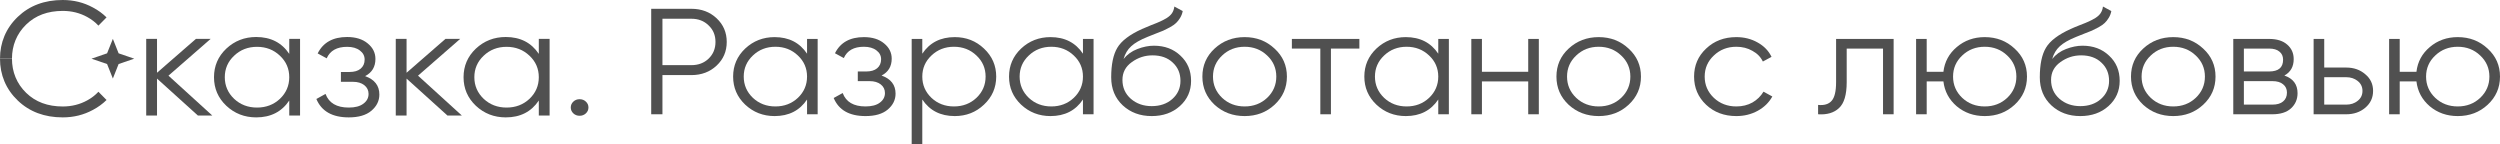 <?xml version="1.0" encoding="UTF-8"?> <svg xmlns="http://www.w3.org/2000/svg" viewBox="0 0 268 15.48" fill="none"><path d="M12.099 4.165L12.715 5.716L14.39 6.292L12.715 6.864L12.099 8.419L11.479 6.864L9.807 6.292L11.479 5.716L12.099 4.165Z" fill="#505050"></path><path d="M1.906 1.805C0.635 3.019 0 4.562 0 6.292H1.283C1.283 4.883 1.79 3.615 2.805 2.63C3.807 1.656 5.114 1.169 6.728 1.169C7.681 1.169 8.555 1.386 9.349 1.822C9.818 2.079 10.218 2.387 10.551 2.748L11.421 1.864C11.007 1.454 10.524 1.101 9.972 0.808C8.982 0.269 7.901 0 6.728 0C4.772 0 3.165 0.602 1.906 1.805Z" fill="#505050"></path><path d="M1.906 10.779C0.635 9.565 0 8.022 0 6.292H1.283C1.283 7.701 1.79 8.969 2.805 9.954C3.807 10.928 5.114 11.415 6.728 11.415C7.681 11.415 8.555 11.197 9.349 10.762C9.818 10.505 10.218 10.196 10.551 9.836L11.421 10.719C11.007 11.13 10.524 11.482 9.972 11.776C8.982 12.315 7.901 12.584 6.728 12.584C4.772 12.584 3.165 11.982 1.906 10.779Z" fill="#505050"></path><path fill-rule="evenodd" clip-rule="evenodd" d="M32.166 4.165H31.008V5.776C30.201 4.57 29.02 3.967 27.465 3.967C26.214 3.967 25.145 4.384 24.256 5.217C23.379 6.05 22.941 7.07 22.941 8.276C22.941 9.481 23.379 10.501 24.256 11.334C25.145 12.167 26.214 12.584 27.465 12.584C29.02 12.584 30.201 11.981 31.008 10.775V12.386H32.166V4.165ZM27.553 11.531C26.583 11.531 25.764 11.219 25.098 10.594C24.431 9.958 24.098 9.185 24.098 8.276C24.098 7.366 24.431 6.598 25.098 5.973C25.764 5.338 26.583 5.02 27.553 5.02C28.523 5.02 29.342 5.338 30.009 5.973C30.675 6.598 31.008 7.366 31.008 8.276C31.008 9.185 30.675 9.958 30.009 10.594C29.342 11.219 28.523 11.531 27.553 11.531Z" fill="#505050"></path><path d="M39.141 8.16C40.158 8.522 40.667 9.18 40.667 10.134C40.667 10.813 40.38 11.394 39.807 11.877C39.246 12.348 38.44 12.584 37.387 12.584C35.622 12.584 34.464 11.926 33.915 10.611L34.897 10.068C35.26 11.044 36.09 11.531 37.387 11.531C38.066 11.531 38.586 11.394 38.948 11.12C39.322 10.846 39.51 10.495 39.51 10.068C39.51 9.684 39.358 9.372 39.053 9.131C38.749 8.889 38.34 8.769 37.826 8.769H36.545V7.716H37.475C37.978 7.716 38.37 7.601 38.65 7.371C38.942 7.13 39.089 6.801 39.089 6.385C39.089 5.99 38.919 5.667 38.58 5.414C38.241 5.151 37.785 5.02 37.212 5.02C36.113 5.02 35.382 5.431 35.02 6.253L34.055 5.727C34.64 4.554 35.692 3.967 37.212 3.967C38.136 3.967 38.872 4.198 39.422 4.658C39.971 5.107 40.246 5.661 40.246 6.319C40.246 7.163 39.878 7.777 39.141 8.16Z" fill="#505050"></path><path fill-rule="evenodd" clip-rule="evenodd" d="M58.918 4.165H57.76V5.776C56.953 4.57 55.773 3.967 54.218 3.967C52.967 3.967 51.897 4.384 51.008 5.217C50.131 6.05 49.693 7.07 49.693 8.276C49.693 9.481 50.131 10.501 51.008 11.334C51.897 12.167 52.967 12.584 54.218 12.584C55.773 12.584 56.953 11.981 57.76 10.775V12.386H58.918V4.165ZM54.305 11.531C53.335 11.531 52.517 11.219 51.85 10.594C51.184 9.958 50.85 9.185 50.85 8.276C50.85 7.366 51.184 6.598 51.85 5.973C52.517 5.338 53.335 5.02 54.305 5.02C55.276 5.02 56.094 5.338 56.761 5.973C57.427 6.598 57.76 7.366 57.76 8.276C57.76 9.185 57.427 9.958 56.761 10.594C56.094 11.219 55.276 11.531 54.305 11.531Z" fill="#505050"></path><path d="M47.968 12.386H49.511L44.812 8.111L49.336 4.165H47.758L43.584 7.799V4.165H42.426V12.386H43.584V8.424L47.968 12.386Z" fill="#505050"></path><path d="M22.759 12.386H21.216L16.832 8.424V12.386H15.674V4.165H16.832V7.799L21.006 4.165H22.584L18.059 8.111L22.759 12.386Z" fill="#505050"></path><path d="M62.806 12.153C62.623 12.325 62.398 12.411 62.134 12.411C61.87 12.411 61.646 12.325 61.462 12.153C61.279 11.98 61.187 11.77 61.187 11.523C61.187 11.275 61.279 11.065 61.462 10.893C61.646 10.72 61.87 10.634 62.134 10.634C62.398 10.634 62.623 10.72 62.806 10.893C62.99 11.065 63.082 11.275 63.082 11.523C63.082 11.77 62.99 11.98 62.806 12.153Z" fill="#505050"></path><path d="M74.115 0.943C75.195 0.943 76.097 1.282 76.82 1.96C77.544 2.639 77.906 3.484 77.906 4.496C77.906 5.509 77.544 6.354 76.82 7.032C76.097 7.711 75.195 8.05 74.115 8.05H71.014V12.25H69.809V0.943H74.115ZM74.115 6.984C74.862 6.984 75.477 6.752 75.959 6.289C76.453 5.815 76.7 5.218 76.7 4.496C76.7 3.775 76.453 3.183 75.959 2.72C75.477 2.246 74.862 2.009 74.115 2.009H71.014V6.984H74.115Z" fill="#505050"></path><path d="M86.516 4.173H87.653V12.25H86.516V10.667C85.724 11.851 84.564 12.443 83.036 12.443C81.807 12.443 80.757 12.034 79.883 11.216C79.022 10.397 78.591 9.396 78.591 8.211C78.591 7.027 79.022 6.025 79.883 5.207C80.757 4.389 81.807 3.979 83.036 3.979C84.564 3.979 85.724 4.572 86.516 5.756V4.173ZM80.71 10.489C81.365 11.103 82.169 11.41 83.122 11.41C84.076 11.41 84.879 11.103 85.534 10.489C86.189 9.864 86.516 9.105 86.516 8.211C86.516 7.318 86.189 6.564 85.534 5.95C84.879 5.326 84.076 5.013 83.122 5.013C82.169 5.013 81.365 5.326 80.71 5.95C80.056 6.564 79.728 7.318 79.728 8.211C79.728 9.105 80.056 9.864 80.71 10.489Z" fill="#505050"></path><path d="M94.505 8.098C95.504 8.454 96.004 9.1 96.004 10.037C96.004 10.704 95.723 11.275 95.16 11.749C94.609 12.212 93.816 12.443 92.782 12.443C91.048 12.443 89.911 11.797 89.371 10.505L90.336 9.972C90.692 10.93 91.508 11.41 92.782 11.41C93.449 11.41 93.96 11.275 94.316 11.006C94.683 10.737 94.867 10.392 94.867 9.972C94.867 9.595 94.718 9.288 94.419 9.051C94.121 8.815 93.719 8.696 93.213 8.696H91.956V7.662H92.869C93.363 7.662 93.748 7.549 94.023 7.323C94.31 7.086 94.454 6.763 94.454 6.354C94.454 5.966 94.287 5.649 93.954 5.401C93.621 5.142 93.173 5.013 92.61 5.013C91.531 5.013 90.813 5.417 90.457 6.225L89.509 5.708C90.084 4.556 91.117 3.979 92.61 3.979C93.518 3.979 94.241 4.206 94.781 4.658C95.321 5.099 95.591 5.643 95.591 6.289C95.591 7.118 95.229 7.721 94.505 8.098Z" fill="#505050"></path><path d="M102.35 3.979C103.578 3.979 104.624 4.389 105.485 5.207C106.358 6.025 106.794 7.027 106.794 8.211C106.794 9.396 106.358 10.397 105.485 11.216C104.624 12.034 103.578 12.443 102.35 12.443C100.822 12.443 99.662 11.851 98.87 10.667V15.48H97.732V4.173H98.87V5.756C99.662 4.572 100.822 3.979 102.35 3.979ZM99.851 10.489C100.506 11.103 101.31 11.41 102.263 11.41C103.216 11.41 104.02 11.103 104.675 10.489C105.33 9.864 105.657 9.105 105.657 8.211C105.657 7.318 105.33 6.564 104.675 5.95C104.02 5.326 103.216 5.013 102.263 5.013C101.31 5.013 100.506 5.326 99.851 5.95C99.197 6.564 98.87 7.318 98.87 8.211C98.87 9.105 99.197 9.864 99.851 10.489Z" fill="#505050"></path><path d="M116.093 4.173H117.23V12.25H116.093V10.667C115.3 11.851 114.14 12.443 112.613 12.443C111.384 12.443 110.333 12.034 109.46 11.216C108.599 10.397 108.168 9.396 108.168 8.211C108.168 7.027 108.599 6.025 109.46 5.207C110.333 4.389 111.384 3.979 112.613 3.979C114.14 3.979 115.3 4.572 116.093 5.756V4.173ZM110.287 10.489C110.942 11.103 111.746 11.41 112.699 11.41C113.652 11.41 114.456 11.103 115.111 10.489C115.765 9.864 116.093 9.105 116.093 8.211C116.093 7.318 115.765 6.564 115.111 5.95C114.456 5.326 113.652 5.013 112.699 5.013C111.746 5.013 110.942 5.326 110.287 5.95C109.632 6.564 109.305 7.318 109.305 8.211C109.305 9.105 109.632 9.864 110.287 10.489Z" fill="#505050"></path><path d="M123.462 12.443C122.221 12.443 121.188 12.061 120.361 11.297C119.534 10.521 119.12 9.52 119.12 8.292C119.12 6.914 119.338 5.859 119.775 5.126C120.212 4.383 121.096 3.71 122.428 3.107C122.681 2.989 123.014 2.849 123.427 2.687C123.852 2.526 124.168 2.397 124.375 2.3C124.593 2.203 124.829 2.079 125.081 1.928C125.334 1.767 125.523 1.589 125.65 1.395C125.776 1.201 125.856 0.97 125.891 0.7L126.787 1.185C126.741 1.444 126.649 1.686 126.511 1.912C126.373 2.138 126.23 2.321 126.08 2.461C125.942 2.601 125.719 2.757 125.409 2.93C125.11 3.091 124.874 3.21 124.702 3.285C124.541 3.35 124.254 3.463 123.841 3.624C123.439 3.786 123.169 3.893 123.031 3.947C122.227 4.27 121.635 4.609 121.257 4.965C120.877 5.309 120.608 5.762 120.447 6.322C120.837 5.837 121.331 5.482 121.928 5.256C122.537 5.019 123.129 4.9 123.703 4.9C124.852 4.9 125.799 5.256 126.546 5.966C127.303 6.666 127.683 7.565 127.683 8.664C127.683 9.751 127.281 10.656 126.477 11.377C125.684 12.088 124.679 12.443 123.462 12.443ZM123.462 11.377C124.358 11.377 125.093 11.124 125.667 10.618C126.252 10.101 126.546 9.45 126.546 8.664C126.546 7.867 126.27 7.215 125.719 6.709C125.179 6.192 124.455 5.934 123.548 5.934C122.733 5.934 121.992 6.176 121.326 6.661C120.659 7.135 120.326 7.77 120.326 8.567C120.326 9.385 120.625 10.058 121.222 10.586C121.831 11.114 122.577 11.377 123.462 11.377Z" fill="#505050"></path><path d="M136.63 11.232C135.757 12.04 134.689 12.443 133.426 12.443C132.162 12.443 131.089 12.04 130.204 11.232C129.332 10.414 128.895 9.407 128.895 8.211C128.895 7.016 129.332 6.015 130.204 5.207C131.089 4.389 132.162 3.979 133.426 3.979C134.689 3.979 135.757 4.389 136.63 5.207C137.514 6.015 137.957 7.016 137.957 8.211C137.957 9.407 137.514 10.414 136.63 11.232ZM131.014 10.489C131.669 11.103 132.473 11.41 133.426 11.41C134.379 11.41 135.183 11.103 135.838 10.489C136.493 9.864 136.82 9.105 136.82 8.211C136.82 7.318 136.493 6.564 135.838 5.95C135.183 5.326 134.379 5.013 133.426 5.013C132.473 5.013 131.669 5.326 131.014 5.95C130.359 6.564 130.032 7.318 130.032 8.211C130.032 9.105 130.359 9.864 131.014 10.489Z" fill="#505050"></path><path d="M145.725 4.173V5.207H142.676V12.25H141.539V5.207H138.489V4.173H145.725Z" fill="#505050"></path><path d="M154.182 4.173H155.319V12.25H154.182V10.667C153.389 11.851 152.23 12.443 150.702 12.443C149.473 12.443 148.422 12.034 147.549 11.216C146.688 10.397 146.257 9.396 146.257 8.211C146.257 7.027 146.688 6.025 147.549 5.207C148.422 4.389 149.473 3.979 150.702 3.979C152.23 3.979 153.389 4.572 154.182 5.756V4.173ZM148.376 10.489C149.031 11.103 149.835 11.41 150.788 11.41C151.742 11.41 152.546 11.103 153.2 10.489C153.855 9.864 154.182 9.105 154.182 8.211C154.182 7.318 153.855 6.564 153.2 5.95C152.546 5.326 151.742 5.013 150.788 5.013C149.835 5.013 149.031 5.326 148.376 5.95C147.722 6.564 147.394 7.318 147.394 8.211C147.394 9.105 147.722 9.864 148.376 10.489Z" fill="#505050"></path><path d="M163.825 4.173H164.962V12.25H163.825V8.728H158.863V12.25H157.726V4.173H158.863V7.695H163.825V4.173Z" fill="#505050"></path><path d="M174.585 11.232C173.712 12.04 172.644 12.443 171.381 12.443C170.117 12.443 169.043 12.04 168.159 11.232C167.286 10.414 166.85 9.407 166.85 8.211C166.85 7.016 167.286 6.015 168.159 5.207C169.043 4.389 170.117 3.979 171.381 3.979C172.644 3.979 173.712 4.389 174.585 5.207C175.47 6.015 175.911 7.016 175.911 8.211C175.911 9.407 175.47 10.414 174.585 11.232ZM168.969 10.489C169.624 11.103 170.428 11.41 171.381 11.41C172.334 11.41 173.138 11.103 173.792 10.489C174.447 9.864 174.774 9.105 174.774 8.211C174.774 7.318 174.447 6.564 173.792 5.95C173.138 5.326 172.334 5.013 171.381 5.013C170.428 5.013 169.624 5.326 168.969 5.95C168.314 6.564 167.987 7.318 167.987 8.211C167.987 9.105 168.314 9.864 168.969 10.489Z" fill="#505050"></path><path d="M186.135 12.443C184.838 12.443 183.758 12.04 182.897 11.232C182.035 10.414 181.605 9.407 181.605 8.211C181.605 7.016 182.035 6.015 182.897 5.207C183.758 4.389 184.838 3.979 186.135 3.979C186.985 3.979 187.749 4.173 188.427 4.561C189.104 4.938 189.598 5.449 189.908 6.095L188.978 6.596C188.748 6.112 188.375 5.729 187.858 5.449C187.353 5.159 186.779 5.013 186.135 5.013C185.182 5.013 184.378 5.326 183.724 5.95C183.069 6.564 182.742 7.318 182.742 8.211C182.742 9.105 183.069 9.864 183.724 10.489C184.378 11.103 185.182 11.41 186.135 11.41C186.779 11.41 187.353 11.27 187.858 10.99C188.363 10.699 188.76 10.311 189.047 9.827L189.994 10.344C189.638 10.99 189.116 11.501 188.427 11.878C187.738 12.255 186.974 12.443 186.135 12.443Z" fill="#505050"></path><path d="M202.997 4.173V12.25H201.86V5.207H197.966V8.809C197.966 10.155 197.691 11.081 197.139 11.587C196.6 12.093 195.853 12.314 194.9 12.25V11.248C195.555 11.313 196.037 11.167 196.347 10.812C196.669 10.457 196.829 9.789 196.829 8.809V4.173H202.997Z" fill="#505050"></path><path d="M212.762 3.979C214.025 3.979 215.093 4.389 215.966 5.207C216.851 6.015 217.293 7.016 217.293 8.211C217.293 9.407 216.851 10.414 215.966 11.232C215.093 12.04 214.025 12.443 212.762 12.443C211.602 12.443 210.602 12.093 209.764 11.394C208.937 10.683 208.46 9.794 208.334 8.728H206.542V12.25H205.405V4.173H206.542V7.695H208.334C208.46 6.628 208.937 5.745 209.764 5.046C210.602 4.335 211.602 3.979 212.762 3.979ZM210.35 10.489C211.005 11.103 211.809 11.41 212.762 11.41C213.715 11.41 214.519 11.103 215.174 10.489C215.828 9.864 216.155 9.105 216.155 8.211C216.155 7.318 215.828 6.564 215.174 5.95C214.519 5.326 213.715 5.013 212.762 5.013C211.809 5.013 211.005 5.326 210.35 5.95C209.695 6.564 209.368 7.318 209.368 8.211C209.368 9.105 209.695 9.864 210.35 10.489Z" fill="#505050"></path><path d="M223.009 12.443C221.768 12.443 220.735 12.061 219.908 11.297C219.081 10.521 218.667 9.52 218.667 8.292C218.667 6.914 218.886 5.859 219.322 5.126C219.758 4.383 220.643 3.71 221.975 3.107C222.228 2.989 222.561 2.849 222.975 2.687C223.399 2.526 223.715 2.397 223.922 2.3C224.14 2.203 224.376 2.079 224.628 1.928C224.881 1.767 225.071 1.589 225.197 1.395C225.323 1.201 225.404 0.97 225.438 0.7L226.334 1.185C226.288 1.444 226.196 1.686 226.058 1.912C225.921 2.138 225.777 2.321 225.627 2.461C225.49 2.601 225.266 2.757 224.956 2.93C224.657 3.091 224.422 3.21 224.249 3.285C224.089 3.35 223.802 3.463 223.388 3.624C222.986 3.786 222.716 3.893 222.578 3.947C221.774 4.27 221.183 4.609 220.804 4.965C220.425 5.309 220.155 5.762 219.994 6.322C220.385 5.837 220.879 5.482 221.476 5.256C222.084 5.019 222.676 4.9 223.25 4.9C224.399 4.9 225.346 5.256 226.093 5.966C226.851 6.666 227.23 7.565 227.23 8.664C227.23 9.751 226.828 10.656 226.024 11.377C225.231 12.088 224.226 12.443 223.009 12.443ZM223.009 11.377C223.905 11.377 224.64 11.124 225.214 10.618C225.8 10.101 226.093 9.45 226.093 8.664C226.093 7.867 225.817 7.215 225.266 6.709C224.726 6.192 224.002 5.934 223.095 5.934C222.28 5.934 221.539 6.176 220.873 6.661C220.207 7.135 219.874 7.77 219.874 8.567C219.874 9.385 220.172 10.058 220.769 10.586C221.378 11.114 222.125 11.377 223.009 11.377Z" fill="#505050"></path><path d="M236.178 11.232C235.304 12.04 234.237 12.443 232.973 12.443C231.71 12.443 230.636 12.04 229.751 11.232C228.879 10.414 228.442 9.407 228.442 8.211C228.442 7.016 228.879 6.015 229.751 5.207C230.636 4.389 231.71 3.979 232.973 3.979C234.237 3.979 235.304 4.389 236.178 5.207C237.062 6.015 237.504 7.016 237.504 8.211C237.504 9.407 237.062 10.414 236.178 11.232ZM230.561 10.489C231.216 11.103 232.02 11.41 232.973 11.41C233.927 11.41 234.73 11.103 235.385 10.489C236.04 9.864 236.367 9.105 236.367 8.211C236.367 7.318 236.04 6.564 235.385 5.95C234.73 5.326 233.927 5.013 232.973 5.013C232.02 5.013 231.216 5.326 230.561 5.95C229.906 6.564 229.579 7.318 229.579 8.211C229.579 9.105 229.906 9.864 230.561 10.489Z" fill="#505050"></path><path d="M244.885 8.098C245.827 8.421 246.298 9.051 246.298 9.988C246.298 10.645 246.062 11.189 245.591 11.62C245.132 12.04 244.466 12.25 243.593 12.25H239.407V4.173H243.249C244.087 4.173 244.736 4.378 245.195 4.787C245.655 5.186 245.884 5.702 245.884 6.338C245.884 7.145 245.551 7.732 244.885 8.098ZM243.249 5.207H240.544V7.662H243.249C244.248 7.662 244.747 7.242 244.747 6.402C244.747 6.025 244.615 5.735 244.351 5.53C244.099 5.315 243.731 5.207 243.249 5.207ZM243.593 11.216C244.099 11.216 244.483 11.103 244.747 10.877C245.023 10.65 245.161 10.333 245.161 9.924C245.161 9.547 245.023 9.251 244.747 9.035C244.483 8.809 244.099 8.696 243.593 8.696H240.544V11.216H243.593Z" fill="#505050"></path><path d="M251.518 7.242C252.322 7.242 253 7.479 253.55 7.953C254.113 8.416 254.395 9.014 254.395 9.746C254.395 10.478 254.113 11.081 253.55 11.555C253 12.018 252.322 12.25 251.518 12.25H248.02V4.173H249.157V7.242H251.518ZM251.518 11.216C252 11.216 252.407 11.081 252.74 10.812C253.085 10.543 253.257 10.187 253.257 9.746C253.257 9.304 253.085 8.949 252.74 8.68C252.407 8.411 252 8.276 251.518 8.276H249.157V11.216H251.518Z" fill="#505050"></path><path d="M263.47 3.979C264.733 3.979 265.8 4.389 266.673 5.207C267.558 6.015 268 7.016 268 8.211C268 9.407 267.558 10.414 266.673 11.232C265.8 12.04 264.733 12.443 263.47 12.443C262.31 12.443 261.31 12.093 260.473 11.394C259.645 10.683 259.168 9.794 259.043 8.728H257.25V12.25H256.113V4.173H257.25V7.695H259.043C259.168 6.628 259.645 5.745 260.473 5.046C261.31 4.335 262.31 3.979 263.47 3.979ZM261.058 10.489C261.712 11.103 262.515 11.41 263.47 11.41C264.423 11.41 265.228 11.103 265.88 10.489C266.535 9.864 266.863 9.105 266.863 8.211C266.863 7.318 266.535 6.564 265.88 5.95C265.228 5.326 264.423 5.013 263.47 5.013C262.515 5.013 261.712 5.326 261.058 5.95C260.402 6.564 260.075 7.318 260.075 8.211C260.075 9.105 260.402 9.864 261.058 10.489Z" fill="#505050"></path></svg> 